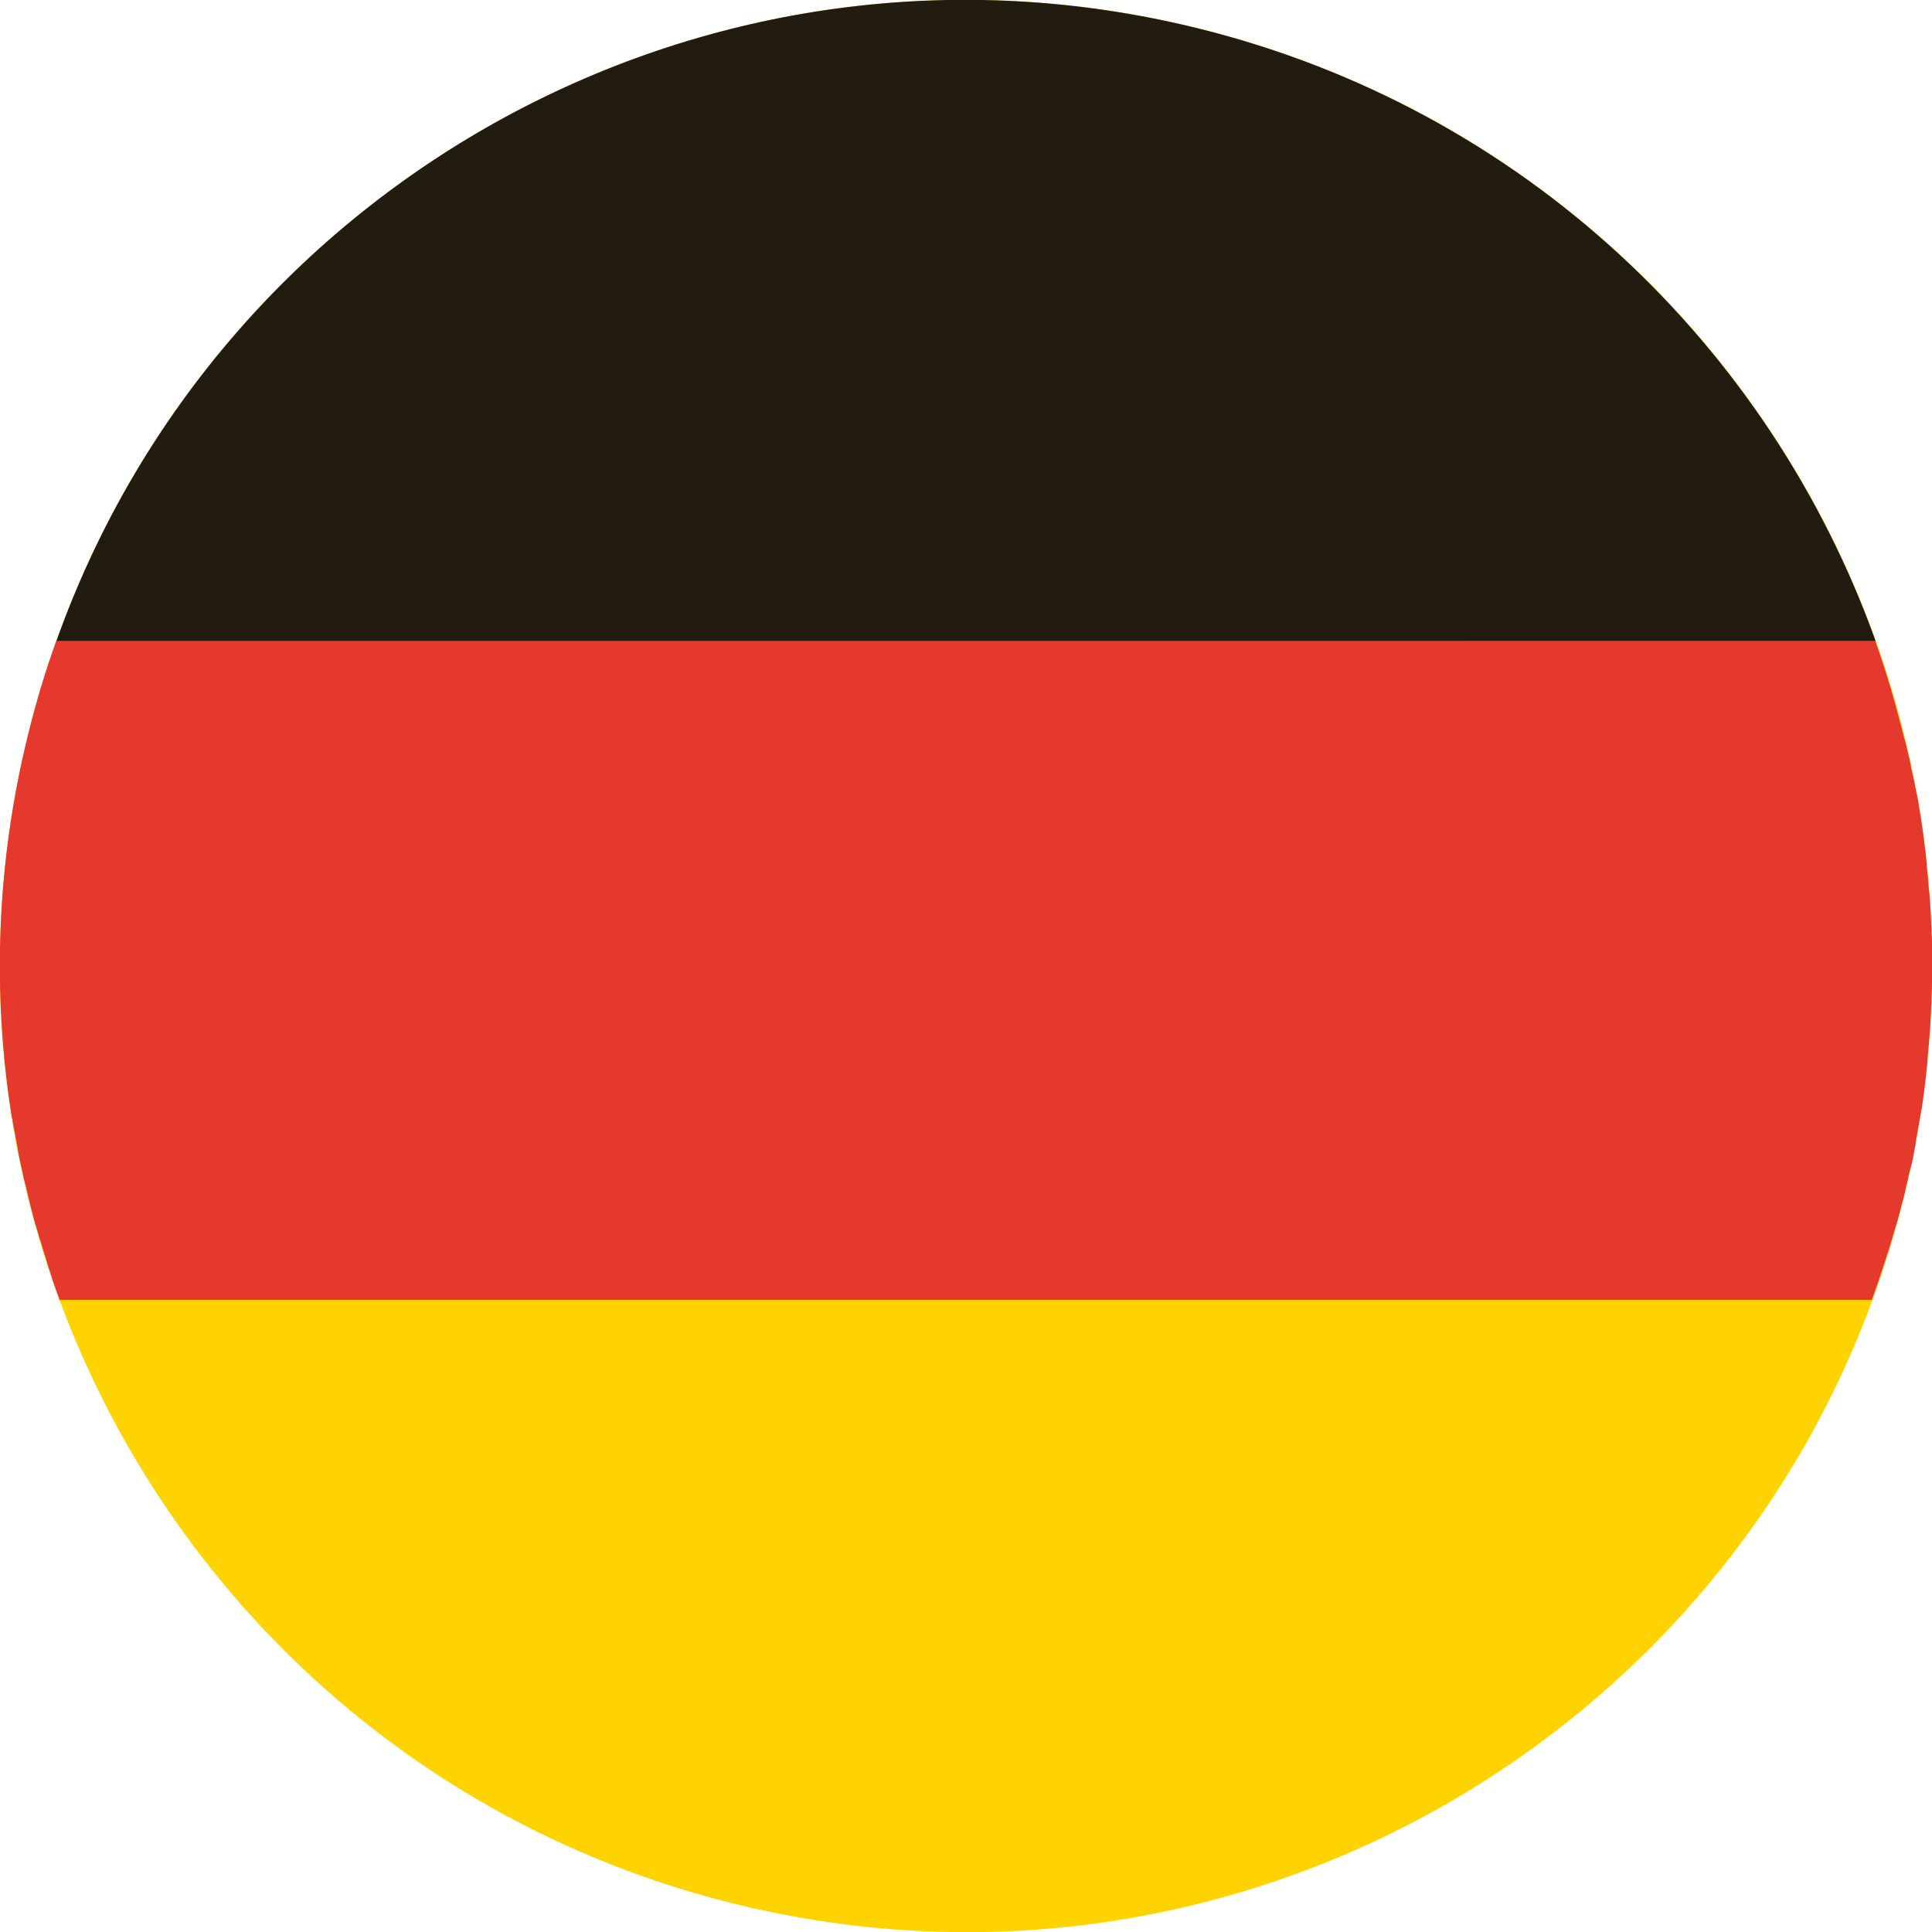 <?xml version="1.0" encoding="utf-8"?>
<!-- Generator: Adobe Illustrator 22.0.0, SVG Export Plug-In . SVG Version: 6.00 Build 0)  -->
<svg version="1.1" id="Laag_1" xmlns="http://www.w3.org/2000/svg" xmlns:xlink="http://www.w3.org/1999/xlink" x="0px" y="0px"
	 viewBox="0 0 394.9 394.9" style="enable-background:new 0 0 394.9 394.9;" xml:space="preserve">
<style type="text/css">
	.st0{fill:#FFD300;}
	.st1{fill:#221C10;}
	.st2{fill:#E6392E;}
</style>
<g>
	<g>
		<path class="st0" d="M5.8,150C32,44.2,139.1-20.4,244.9,5.8C350.8,32,415.3,139,389.1,244.9C362.9,350.7,255.9,415.3,150,389.1
			C44.2,362.9-20.4,255.9,5.8,150"/>
		<path class="st1" d="M11.5,131.1h371.9C361.9,71,311.6,22.3,244.9,5.8C145.5-18.8,45.1,36.6,11.5,131.1"/>
		<path class="st2" d="M390.7,238.1c0.1-0.4,0.2-0.8,0.3-1.3c0.1-0.7,0.3-1.5,0.4-2.2c0.1-0.4,0.2-0.9,0.2-1.3
			c0.1-0.8,0.3-1.5,0.4-2.3c0.1-0.4,0.1-0.8,0.2-1.1c0.2-0.9,0.3-1.9,0.5-2.8c0-0.2,0.1-0.4,0.1-0.6c0.2-1.1,0.3-2.3,0.5-3.4
			c0-0.3,0.1-0.6,0.1-0.9c0.1-0.8,0.2-1.7,0.3-2.5c0-0.4,0.1-0.8,0.1-1.2c0.1-0.7,0.2-1.5,0.2-2.2c0-0.4,0.1-0.8,0.1-1.2
			c0.1-0.8,0.1-1.5,0.2-2.3c0-0.4,0.1-0.8,0.1-1.2c0.1-0.9,0.1-1.7,0.2-2.6c0-0.3,0-0.5,0-0.8c0.1-1.1,0.1-2.3,0.2-3.4
			c0-0.2,0-0.4,0-0.6c0-0.9,0.1-1.9,0.1-2.8c0-0.4,0-0.7,0-1.1c0-0.8,0-1.6,0-2.3c0-0.4,0-0.8,0-1.2c0-0.8,0-1.5,0-2.3
			c0-0.4,0-0.8,0-1.1c0-0.8,0-1.7-0.1-2.5c0-0.3,0-0.6,0-0.9c-0.1-2.3-0.2-4.5-0.4-6.8c0-0.3,0-0.6-0.1-0.9
			c-0.1-0.8-0.1-1.6-0.2-2.5c0-0.4-0.1-0.7-0.1-1.1c-0.1-0.8-0.2-1.5-0.2-2.3c0-0.4-0.1-0.7-0.1-1.1c-0.1-0.8-0.2-1.6-0.3-2.5
			c0-0.3-0.1-0.6-0.1-0.9c-0.3-2.2-0.6-4.5-1-6.7c0-0.2-0.1-0.4-0.1-0.6c-0.1-0.9-0.3-1.8-0.5-2.7c-0.1-0.3-0.1-0.6-0.2-0.9
			c-0.1-0.8-0.3-1.6-0.5-2.4c-0.1-0.3-0.1-0.6-0.2-0.9c-0.2-0.8-0.3-1.6-0.5-2.5c-0.1-0.3-0.1-0.5-0.2-0.8c-0.2-1-0.5-2-0.7-3
			l-0.1-0.2c-0.3-1-0.5-2.1-0.8-3.1h0c-1.5-5.8-3.2-11.5-5.2-17.1H11.5c-2.2,6.1-4.1,12.4-5.7,18.9c-6.6,26.5-7.4,53.1-3.4,78.4
			c0,0.1,0,0.2,0.1,0.3c0.1,0.9,0.3,1.8,0.5,2.8c0,0.2,0.1,0.4,0.1,0.6c0.2,0.9,0.3,1.7,0.5,2.6c0,0.3,0.1,0.5,0.1,0.8
			c0.2,0.8,0.3,1.6,0.5,2.4c0.1,0.3,0.1,0.6,0.2,0.9c0.2,0.8,0.3,1.5,0.5,2.3c0.1,0.4,0.2,0.7,0.3,1.1c0.2,0.7,0.3,1.4,0.5,2.2
			c0.1,0.5,0.3,1.1,0.4,1.6c0.2,0.8,0.4,1.6,0.6,2.4c0.2,0.8,0.4,1.6,0.7,2.4c0.1,0.4,0.2,0.7,0.3,1c0.2,0.8,0.4,1.5,0.7,2.3
			c0.1,0.4,0.2,0.7,0.3,1.1c0.2,0.7,0.5,1.5,0.7,2.2c0.1,0.3,0.2,0.7,0.3,1c0.2,0.8,0.5,1.5,0.7,2.2c0.1,0.3,0.2,0.7,0.3,1
			c0.3,0.8,0.5,1.5,0.8,2.3c0.1,0.2,0.1,0.4,0.2,0.5h0c0.2,0.5,0.3,0.9,0.5,1.4h370.4c0.2-0.5,0.3-0.9,0.5-1.4h0
			c0.4-1.2,0.8-2.3,1.2-3.5c0-0.1,0.1-0.2,0.1-0.3c0.5-1.5,1-3.1,1.5-4.6c0.1-0.2,0.1-0.4,0.2-0.6c0.4-1.4,0.9-2.9,1.3-4.4
			c0.1-0.3,0.2-0.6,0.3-0.9c0.5-1.7,0.9-3.5,1.4-5.2c0.3-1.1,0.5-2.3,0.8-3.4c0.1-0.4,0.2-0.7,0.2-1.1
			C390.3,239.6,390.5,238.8,390.7,238.1"/>
	</g>
</g>
</svg>

